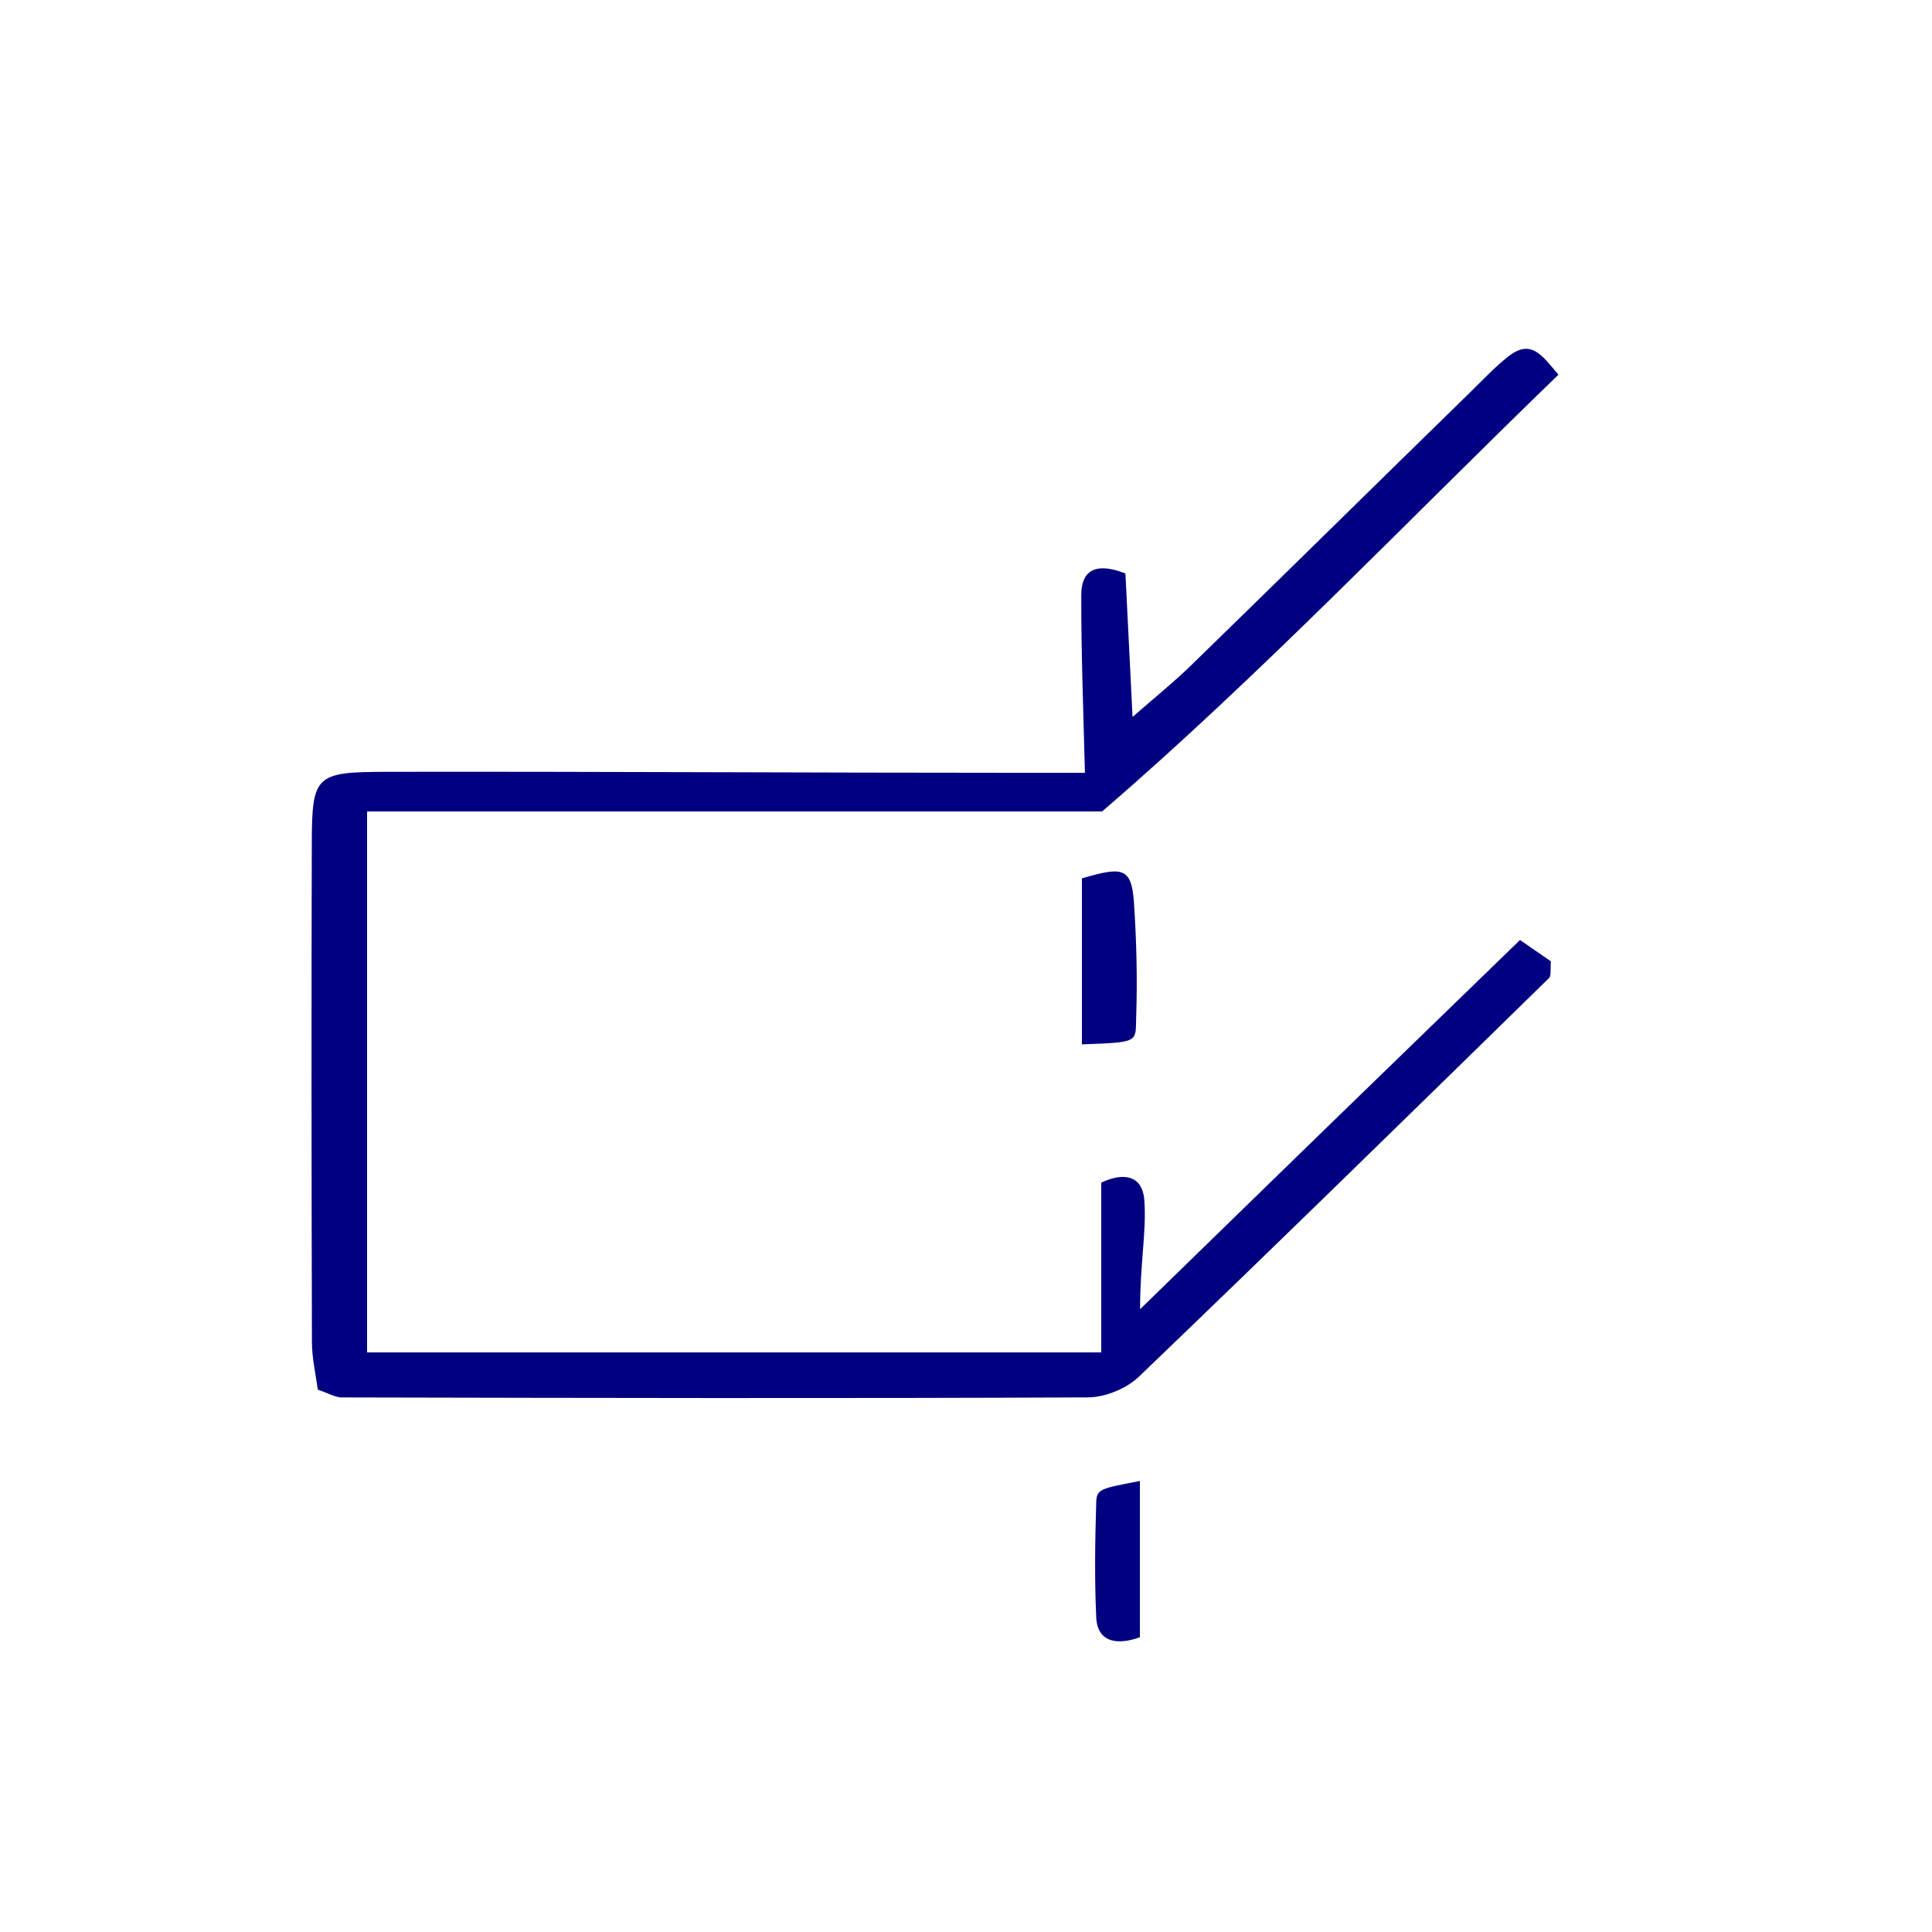 <?xml version="1.0" encoding="UTF-8" standalone="no"?>
<!-- Generator: Adobe Illustrator 16.0.0, SVG Export Plug-In . SVG Version: 6.00 Build 0)  -->

<svg
   xmlns:dc="http://purl.org/dc/elements/1.1/"
   xmlns:cc="http://creativecommons.org/ns#"
   xmlns:rdf="http://www.w3.org/1999/02/22-rdf-syntax-ns#"
   xmlns:svg="http://www.w3.org/2000/svg"
   xmlns="http://www.w3.org/2000/svg"
   xmlns:sodipodi="http://sodipodi.sourceforge.net/DTD/sodipodi-0.dtd"
   xmlns:inkscape="http://www.inkscape.org/namespaces/inkscape"
   version="1.1"
   id="Calque_1"
   x="0px"
   y="0px"
   width="100px"
   height="100px"
   viewBox="0 0 100 100"
   enable-background="new 0 0 100 100"
   xml:space="preserve"
   sodipodi:docname="unideo-42-fold.svg"
   inkscape:version="0.92.1 r15371"><defs
   id="defs13" /><sodipodi:namedview
   pagecolor="#ffffff"
   bordercolor="#666666"
   borderopacity="1"
   objecttolerance="10"
   gridtolerance="10"
   guidetolerance="10"
   inkscape:pageopacity="0"
   inkscape:pageshadow="2"
   inkscape:window-width="1290"
   inkscape:window-height="792"
   id="namedview11"
   showgrid="false"
   inkscape:zoom="2.36"
   inkscape:cx="50"
   inkscape:cy="50"
   inkscape:window-x="372"
   inkscape:window-y="62"
   inkscape:window-maximized="0"
   inkscape:current-layer="Calque_1" />
<g
   id="g8"
   style="fill:#000080;fill-opacity:1">
	<path
   fill-rule="evenodd"
   clip-rule="evenodd"
   d="M68.948,58.09c-3.151,3.062-6.297,6.13-9.938,9.676   c0-2.402,0.338-4.025,0.221-5.633C59.127,60.712,58,60.73,57,61.215C57,64.039,57,67,57,70c-13,0-26,0-38,0c0-10,0-18,0-28   c13,0,25.527,0,38.046,0c8.133-7,15.834-15.083,23.619-22.607c-0.882-1.039-1.422-1.865-2.609-0.932   c-0.685,0.538-1.312,1.211-1.937,1.822c-4.831,4.713-9.647,9.469-14.486,14.173c-0.857,0.834-1.8,1.595-3.012,2.652   c-0.142-2.846-0.257-5.17-0.369-7.425c-1.416-0.559-2.28-0.266-2.285,1.101C55.958,33.711,56.079,37,56.156,40   c-1.027,0-2.248,0-3.469,0c-10.875,0-21.75-0.068-32.625-0.051c-3.722,0.006-3.913,0.151-3.923,3.667   c-0.024,8.625-0.016,17.236,0.007,25.861c0.002,0.834,0.2,1.659,0.302,2.449c0.556,0.189,0.899,0.404,1.243,0.405   c12.875,0.028,25.75,0.056,38.624-0.002c0.89-0.004,1.99-0.455,2.634-1.072c7.12-6.828,14.17-13.73,21.223-20.628   c0.131-0.126,0.062-0.457,0.104-0.869c-0.415-0.287-0.9-0.623-1.6-1.106C75.386,51.845,72.165,54.965,68.948,58.09z"
   id="path2"
   style="fill:#000080;fill-opacity:1" />
	<path
   fill-rule="evenodd"
   clip-rule="evenodd"
   d="M56,45.462c0,2.879,0,5.582,0,8.594c3-0.11,2.765-0.107,2.808-1.392   c0.068-1.996,0.017-4.003-0.118-5.994C58.562,44.823,58,44.89,56,45.462z"
   id="path4"
   style="fill:#000080;fill-opacity:1" />
	<path
   fill-rule="evenodd"
   clip-rule="evenodd"
   d="M56.74,77.768c-0.059,1.98-0.092,3.968,0.001,5.944   c0.066,1.416,1.259,1.4,2.259,1.03c0-2.639,0-5.182,0-8.087C57,77.049,56.76,77.046,56.74,77.768z"
   id="path6"
   style="fill:#000080;fill-opacity:1" />
</g>
</svg>